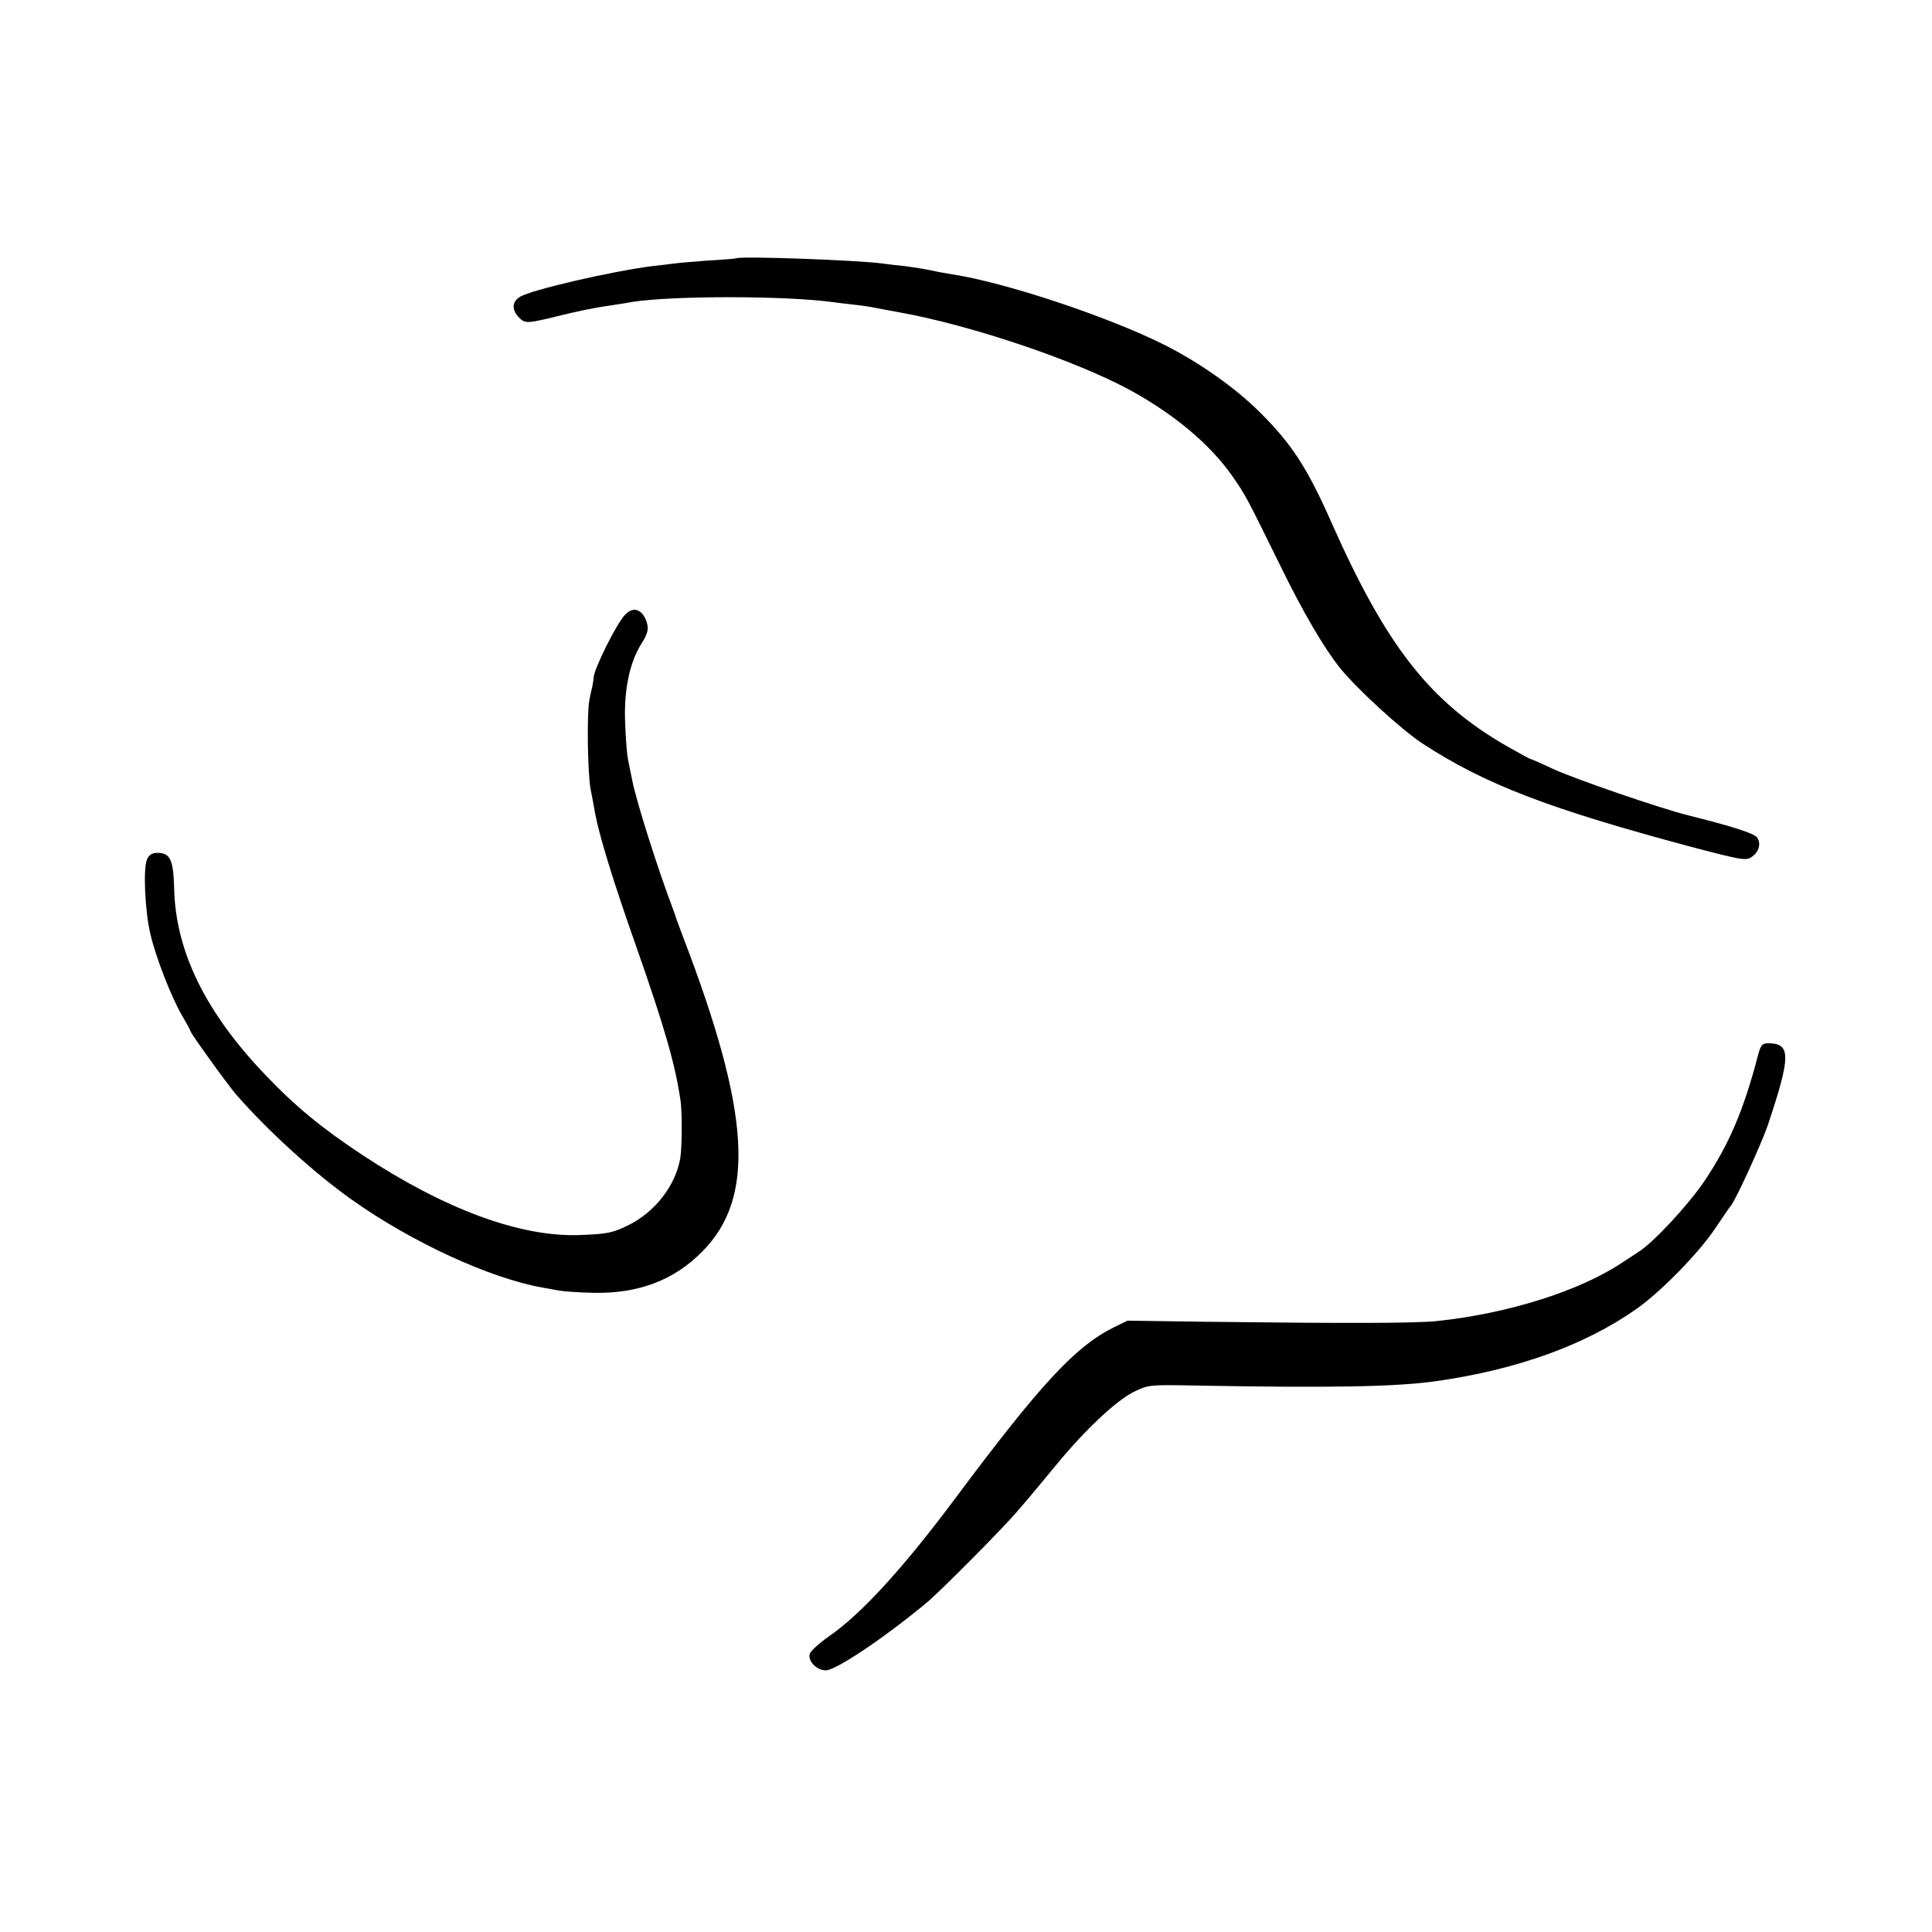 <?xml version="1.0" standalone="no"?>
<!DOCTYPE svg PUBLIC "-//W3C//DTD SVG 20010904//EN"
 "http://www.w3.org/TR/2001/REC-SVG-20010904/DTD/svg10.dtd">
<svg version="1.0" xmlns="http://www.w3.org/2000/svg"
 width="700pt" height="700pt" viewBox="0 0 700 700"
 preserveAspectRatio="xMidYMid meet">
<g transform="translate(0,700) scale(0.1,-0.1)"
fill="#000000" stroke="none">
<path d="M2667 6064 c-1 -1 -47 -5 -102 -8 -55 -4 -111 -9 -125 -11 -14 -2
-47 -6 -75 -9 -146 -18 -444 -87 -482 -112 -29 -18 -29 -48 -2 -75 22 -22 28
-22 154 9 44 11 114 26 155 32 41 6 86 13 100 16 148 23 559 23 730 -1 14 -2
48 -6 75 -9 28 -3 61 -8 75 -11 14 -3 52 -10 85 -16 259 -46 633 -172 833
-279 163 -88 295 -198 377 -315 48 -69 51 -75 174 -325 81 -166 158 -298 216
-370 59 -74 224 -225 299 -274 227 -148 459 -237 980 -376 171 -45 192 -49
211 -36 28 18 37 50 21 72 -11 15 -97 42 -250 80 -100 25 -406 130 -489 168
-42 20 -79 36 -82 36 -2 0 -42 22 -88 48 -277 160 -434 361 -632 807 -88 199
-144 286 -261 402 -87 87 -219 180 -344 243 -203 102 -578 227 -770 256 -19 3
-53 9 -75 14 -22 5 -62 11 -90 15 -27 3 -66 7 -85 10 -98 13 -522 28 -533 19z"/>
<path d="M2266 4774 c-31 -30 -115 -200 -115 -229 0 -3 -2 -18 -5 -33 -4 -15
-9 -38 -11 -52 -9 -46 -6 -264 5 -320 6 -30 13 -67 15 -81 15 -83 65 -247 149
-485 106 -302 143 -433 162 -564 6 -43 5 -163 -1 -205 -17 -101 -92 -197 -190
-245 -58 -28 -75 -31 -180 -35 -213 -6 -484 94 -780 289 -150 99 -246 178
-357 295 -215 226 -322 446 -327 672 -3 104 -14 129 -61 129 -18 0 -30 -7 -37
-23 -15 -31 -8 -188 12 -272 20 -85 76 -229 116 -297 16 -27 29 -51 29 -54 0
-7 134 -193 165 -229 114 -131 283 -285 420 -382 217 -154 502 -285 690 -318
17 -3 44 -8 60 -11 17 -3 72 -7 123 -8 164 -4 294 45 397 150 193 195 174 502
-70 1139 -15 39 -28 75 -29 80 -2 6 -6 17 -9 25 -55 145 -131 386 -146 461 -6
30 -13 65 -16 79 -3 14 -8 72 -10 130 -5 120 16 221 61 291 19 30 24 48 19 68
-13 51 -48 67 -79 35z"/>
<path d="M6370 3178 c-52 -200 -105 -323 -193 -455 -59 -88 -187 -226 -242
-260 -11 -7 -37 -24 -58 -38 -153 -102 -412 -184 -667 -211 -76 -9 -340 -9
-845 -3 l-280 4 -51 -25 c-138 -69 -264 -205 -570 -615 -190 -255 -343 -423
-461 -504 -34 -24 -65 -52 -69 -63 -8 -26 25 -60 58 -60 36 0 207 114 363 243
50 41 288 281 335 338 25 29 50 58 55 65 6 6 43 52 84 101 105 127 216 231
279 262 53 26 58 26 220 23 490 -9 731 -5 877 16 294 42 539 131 725 262 89
63 225 202 285 292 28 41 52 77 55 80 15 13 111 224 134 290 85 254 86 300 2
300 -21 0 -27 -7 -36 -42z"/>
</g>
</svg>
